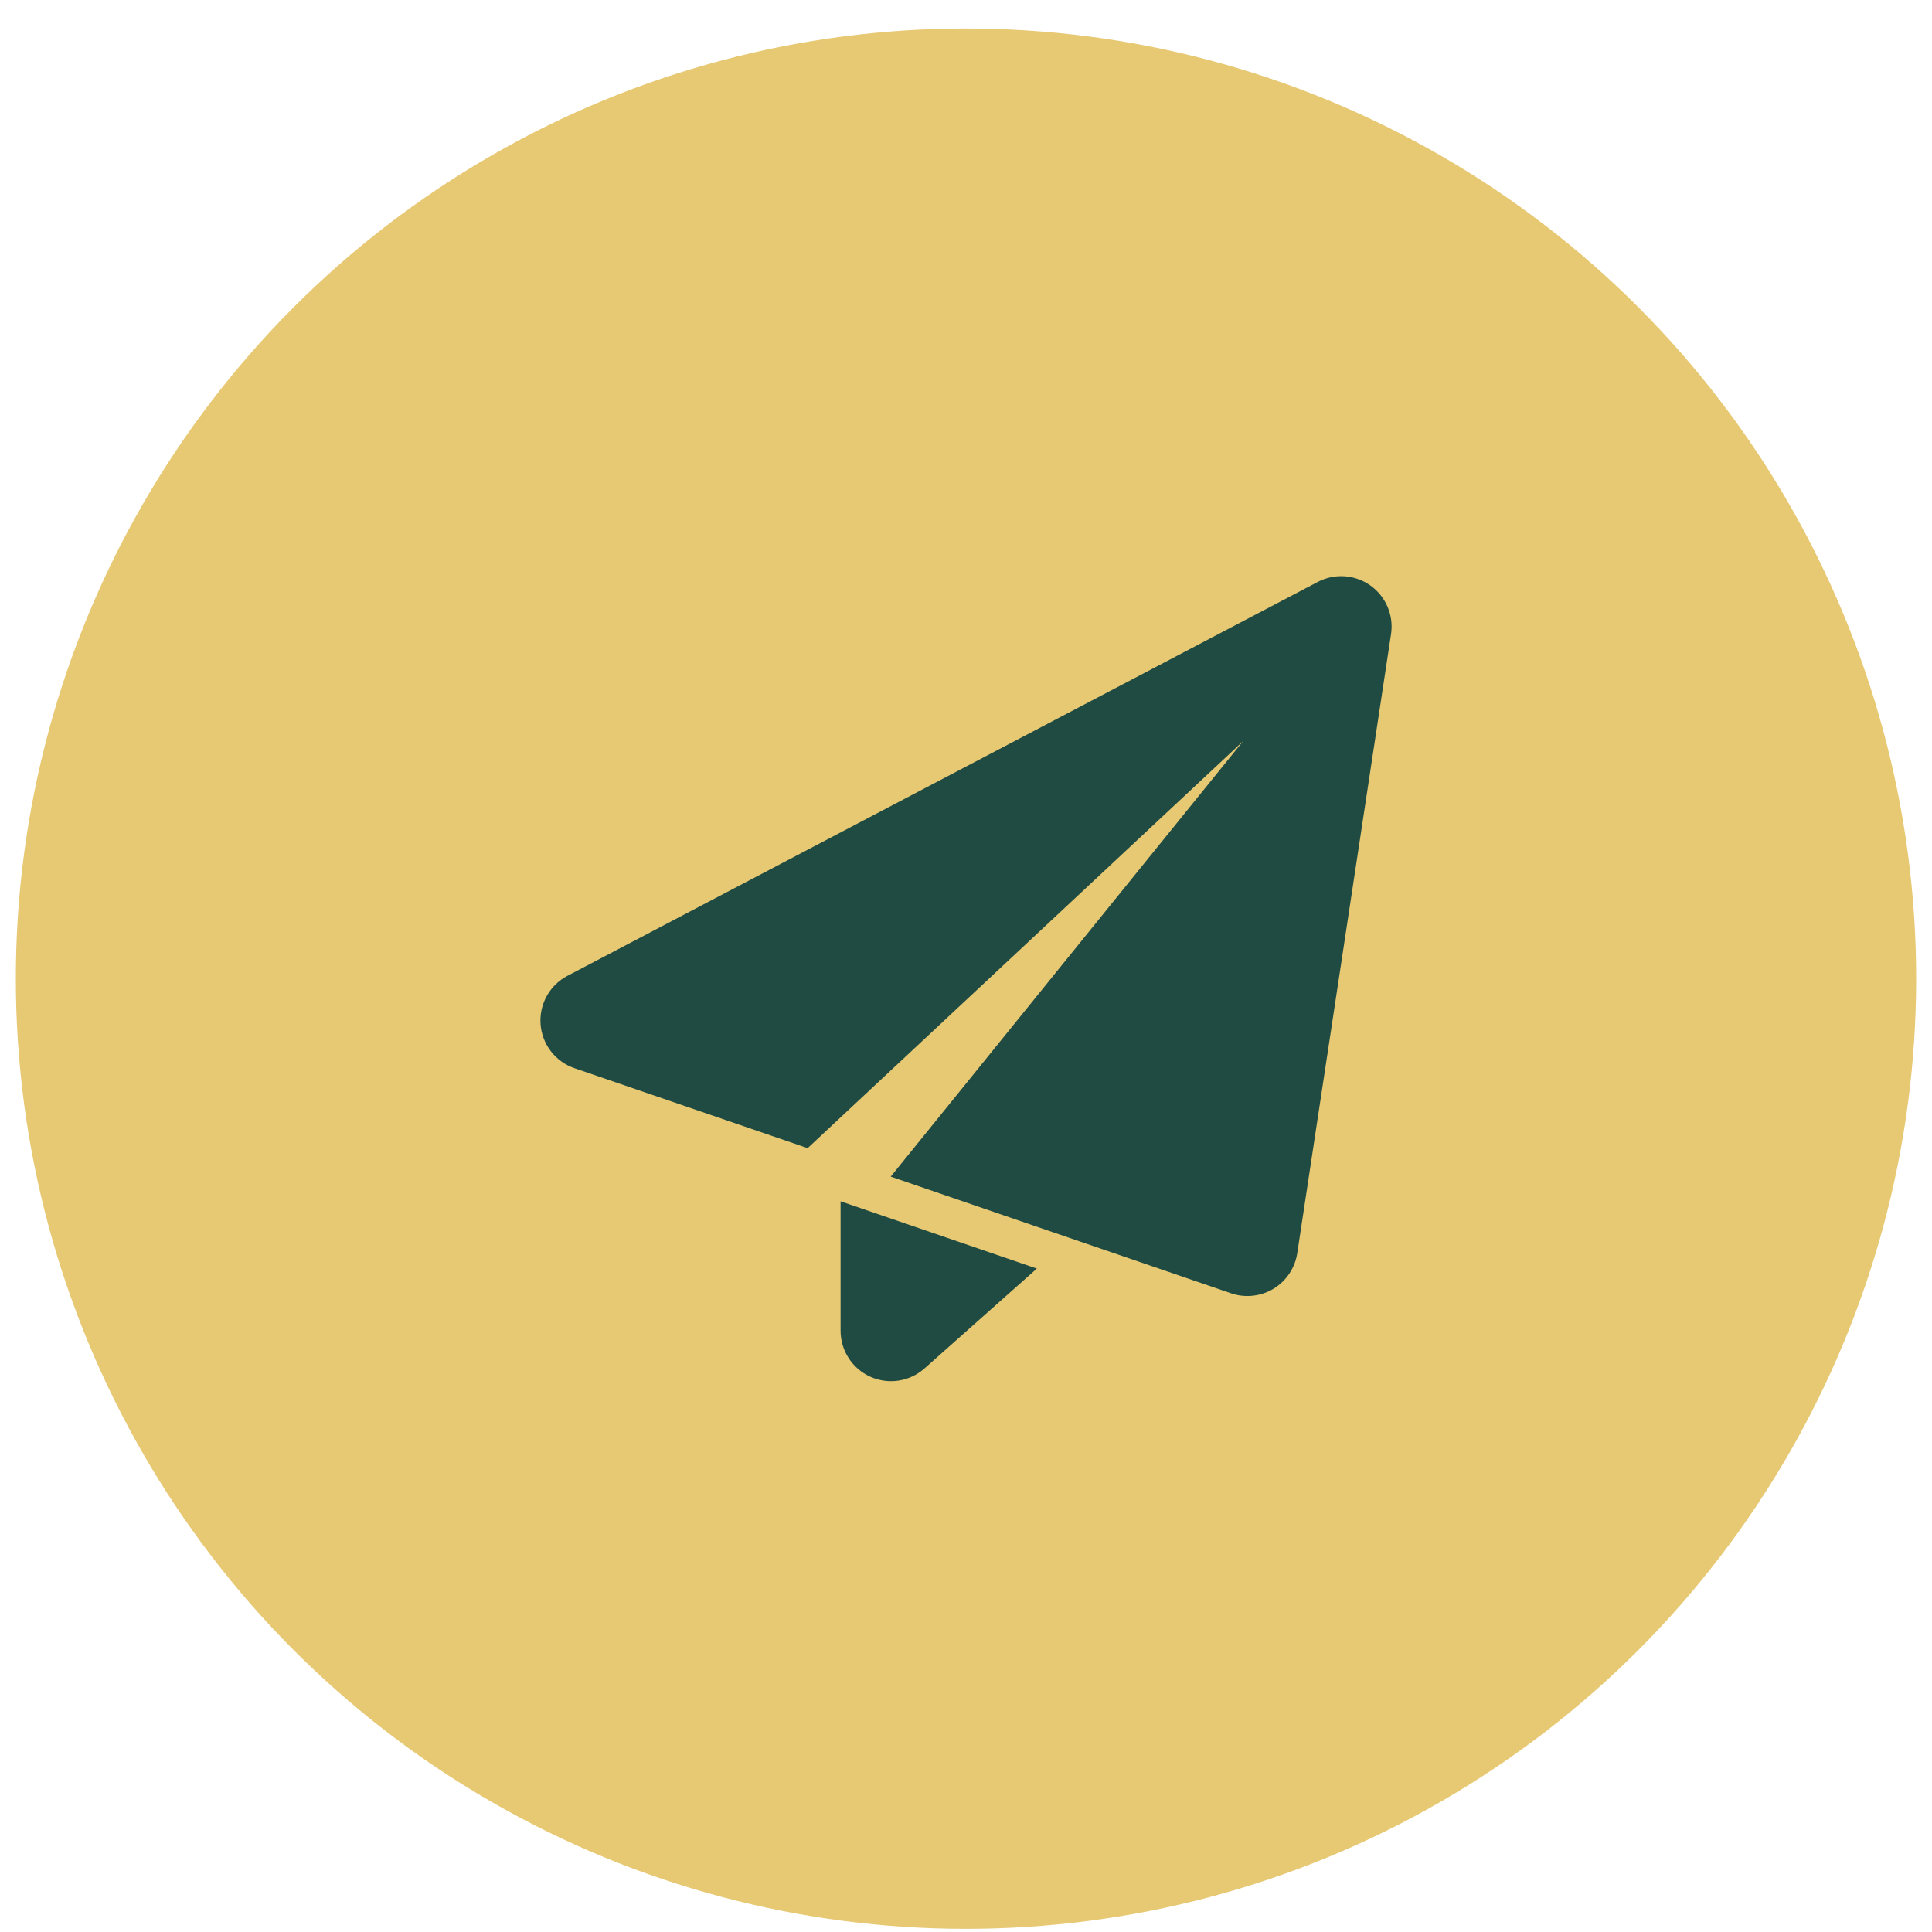 <svg xmlns="http://www.w3.org/2000/svg" width="61" height="61" viewBox="0 0 61 61" fill="none"><circle cx="30.5" cy="30.9" r="30" fill="#E7C873"></circle><path fill-rule="evenodd" clip-rule="evenodd" d="M43.92 20.021C44.01 19.429 43.758 18.835 43.269 18.486C42.78 18.139 42.136 18.095 41.605 18.374C37.354 20.606 22.483 28.414 17.915 30.811C17.352 31.106 17.019 31.709 17.068 32.342C17.116 32.976 17.537 33.521 18.139 33.727C19.918 34.336 22.091 35.082 25.5 36.251L39.25 23.4L28.123 37.15C31.758 38.396 37.441 40.345 38.868 40.834C39.314 40.987 39.806 40.934 40.21 40.69C40.614 40.445 40.888 40.034 40.959 39.566L43.92 20.021Z" fill="#1F4B43"></path><path fill-rule="evenodd" clip-rule="evenodd" d="M26.54 37.929V42.016C26.54 42.644 26.909 43.212 27.48 43.469C28.052 43.726 28.721 43.624 29.19 43.206L32.737 40.054L26.54 37.929Z" fill="#1F4B43"></path></svg>